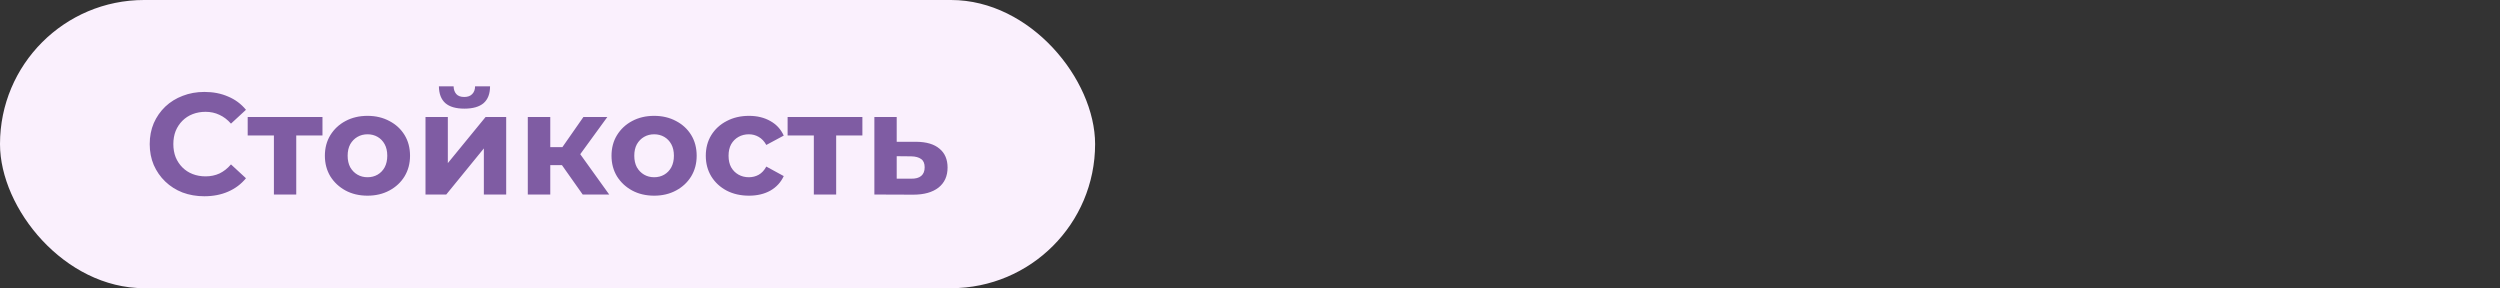 <?xml version="1.0" encoding="UTF-8"?> <svg xmlns="http://www.w3.org/2000/svg" width="347" height="40" viewBox="0 0 347 40" fill="none"><rect x="0" y="0" width="347" height="40" fill="#333333" stroke="none"/><rect width="152" height="40" rx="20" fill="#FAF0FD"></rect><path d="M28.36 27.24C27.28 27.24 26.273 27.067 25.34 26.72C24.42 26.36 23.62 25.853 22.94 25.2C22.26 24.547 21.727 23.78 21.34 22.9C20.967 22.02 20.78 21.053 20.78 20C20.78 18.947 20.967 17.98 21.34 17.1C21.727 16.22 22.26 15.453 22.94 14.8C23.633 14.147 24.44 13.647 25.36 13.3C26.28 12.94 27.287 12.76 28.38 12.76C29.593 12.76 30.687 12.973 31.66 13.4C32.647 13.813 33.473 14.427 34.14 15.24L32.06 17.16C31.58 16.613 31.047 16.207 30.46 15.94C29.873 15.66 29.233 15.52 28.54 15.52C27.887 15.52 27.287 15.627 26.74 15.84C26.193 16.053 25.72 16.36 25.32 16.76C24.92 17.16 24.607 17.633 24.38 18.18C24.167 18.727 24.06 19.333 24.06 20C24.06 20.667 24.167 21.273 24.38 21.82C24.607 22.367 24.92 22.84 25.32 23.24C25.72 23.64 26.193 23.947 26.74 24.16C27.287 24.373 27.887 24.48 28.54 24.48C29.233 24.48 29.873 24.347 30.46 24.08C31.047 23.8 31.58 23.38 32.06 22.82L34.14 24.74C33.473 25.553 32.647 26.173 31.66 26.6C30.687 27.027 29.587 27.24 28.36 27.24ZM38.019 27V18.08L38.719 18.8H34.379V16.24H44.759V18.8H40.419L41.119 18.08V27H38.019ZM51.013 27.16C49.866 27.16 48.846 26.92 47.953 26.44C47.073 25.96 46.373 25.307 45.853 24.48C45.346 23.64 45.093 22.687 45.093 21.62C45.093 20.54 45.346 19.587 45.853 18.76C46.373 17.92 47.073 17.267 47.953 16.8C48.846 16.32 49.866 16.08 51.013 16.08C52.146 16.08 53.159 16.32 54.053 16.8C54.946 17.267 55.646 17.913 56.153 18.74C56.659 19.567 56.913 20.527 56.913 21.62C56.913 22.687 56.659 23.64 56.153 24.48C55.646 25.307 54.946 25.96 54.053 26.44C53.159 26.92 52.146 27.16 51.013 27.16ZM51.013 24.6C51.533 24.6 51.999 24.48 52.413 24.24C52.826 24 53.153 23.66 53.393 23.22C53.633 22.767 53.753 22.233 53.753 21.62C53.753 20.993 53.633 20.46 53.393 20.02C53.153 19.58 52.826 19.24 52.413 19C51.999 18.76 51.533 18.64 51.013 18.64C50.493 18.64 50.026 18.76 49.613 19C49.199 19.24 48.866 19.58 48.613 20.02C48.373 20.46 48.253 20.993 48.253 21.62C48.253 22.233 48.373 22.767 48.613 23.22C48.866 23.66 49.199 24 49.613 24.24C50.026 24.48 50.493 24.6 51.013 24.6ZM59.059 27V16.24H62.159V22.64L67.399 16.24H70.259V27H67.159V20.6L61.939 27H59.059ZM64.459 15.08C63.285 15.08 62.405 14.827 61.819 14.32C61.232 13.8 60.932 13.02 60.919 11.98H62.959C62.972 12.433 63.099 12.793 63.339 13.06C63.579 13.327 63.945 13.46 64.439 13.46C64.919 13.46 65.285 13.327 65.539 13.06C65.805 12.793 65.939 12.433 65.939 11.98H68.019C68.019 13.02 67.719 13.8 67.119 14.32C66.519 14.827 65.632 15.08 64.459 15.08ZM80.878 27L77.278 21.9L79.818 20.4L84.558 27H80.878ZM73.258 27V16.24H76.378V27H73.258ZM75.458 22.92V20.42H79.218V22.92H75.458ZM80.118 21.98L77.198 21.66L80.978 16.24H84.298L80.118 21.98ZM90.798 27.16C89.651 27.16 88.631 26.92 87.738 26.44C86.858 25.96 86.158 25.307 85.638 24.48C85.131 23.64 84.878 22.687 84.878 21.62C84.878 20.54 85.131 19.587 85.638 18.76C86.158 17.92 86.858 17.267 87.738 16.8C88.631 16.32 89.651 16.08 90.798 16.08C91.931 16.08 92.945 16.32 93.838 16.8C94.731 17.267 95.431 17.913 95.938 18.74C96.445 19.567 96.698 20.527 96.698 21.62C96.698 22.687 96.445 23.64 95.938 24.48C95.431 25.307 94.731 25.96 93.838 26.44C92.945 26.92 91.931 27.16 90.798 27.16ZM90.798 24.6C91.318 24.6 91.784 24.48 92.198 24.24C92.611 24 92.938 23.66 93.178 23.22C93.418 22.767 93.538 22.233 93.538 21.62C93.538 20.993 93.418 20.46 93.178 20.02C92.938 19.58 92.611 19.24 92.198 19C91.784 18.76 91.318 18.64 90.798 18.64C90.278 18.64 89.811 18.76 89.398 19C88.984 19.24 88.651 19.58 88.398 20.02C88.158 20.46 88.038 20.993 88.038 21.62C88.038 22.233 88.158 22.767 88.398 23.22C88.651 23.66 88.984 24 89.398 24.24C89.811 24.48 90.278 24.6 90.798 24.6ZM103.964 27.16C102.804 27.16 101.77 26.927 100.864 26.46C99.957 25.98 99.244 25.32 98.724 24.48C98.217 23.64 97.964 22.687 97.964 21.62C97.964 20.54 98.217 19.587 98.724 18.76C99.244 17.92 99.957 17.267 100.864 16.8C101.77 16.32 102.804 16.08 103.964 16.08C105.097 16.08 106.084 16.32 106.924 16.8C107.764 17.267 108.384 17.94 108.784 18.82L106.364 20.12C106.084 19.613 105.73 19.24 105.304 19C104.89 18.76 104.437 18.64 103.944 18.64C103.41 18.64 102.93 18.76 102.504 19C102.077 19.24 101.737 19.58 101.484 20.02C101.244 20.46 101.124 20.993 101.124 21.62C101.124 22.247 101.244 22.78 101.484 23.22C101.737 23.66 102.077 24 102.504 24.24C102.93 24.48 103.41 24.6 103.944 24.6C104.437 24.6 104.89 24.487 105.304 24.26C105.73 24.02 106.084 23.64 106.364 23.12L108.784 24.44C108.384 25.307 107.764 25.98 106.924 26.46C106.084 26.927 105.097 27.16 103.964 27.16ZM112.96 27V18.08L113.66 18.8H109.32V16.24H119.7V18.8H115.36L116.06 18.08V27H112.96ZM127.183 19.68C128.597 19.693 129.67 20.013 130.403 20.64C131.15 21.253 131.523 22.127 131.523 23.26C131.523 24.447 131.103 25.373 130.263 26.04C129.423 26.693 128.257 27.02 126.763 27.02L121.363 27V16.24H124.463V19.68H127.183ZM126.483 24.8C127.083 24.813 127.543 24.687 127.863 24.42C128.183 24.153 128.343 23.753 128.343 23.22C128.343 22.687 128.183 22.307 127.863 22.08C127.543 21.84 127.083 21.713 126.483 21.7L124.463 21.68V24.8H126.483Z" fill="#7F5CA3"></path></svg> 